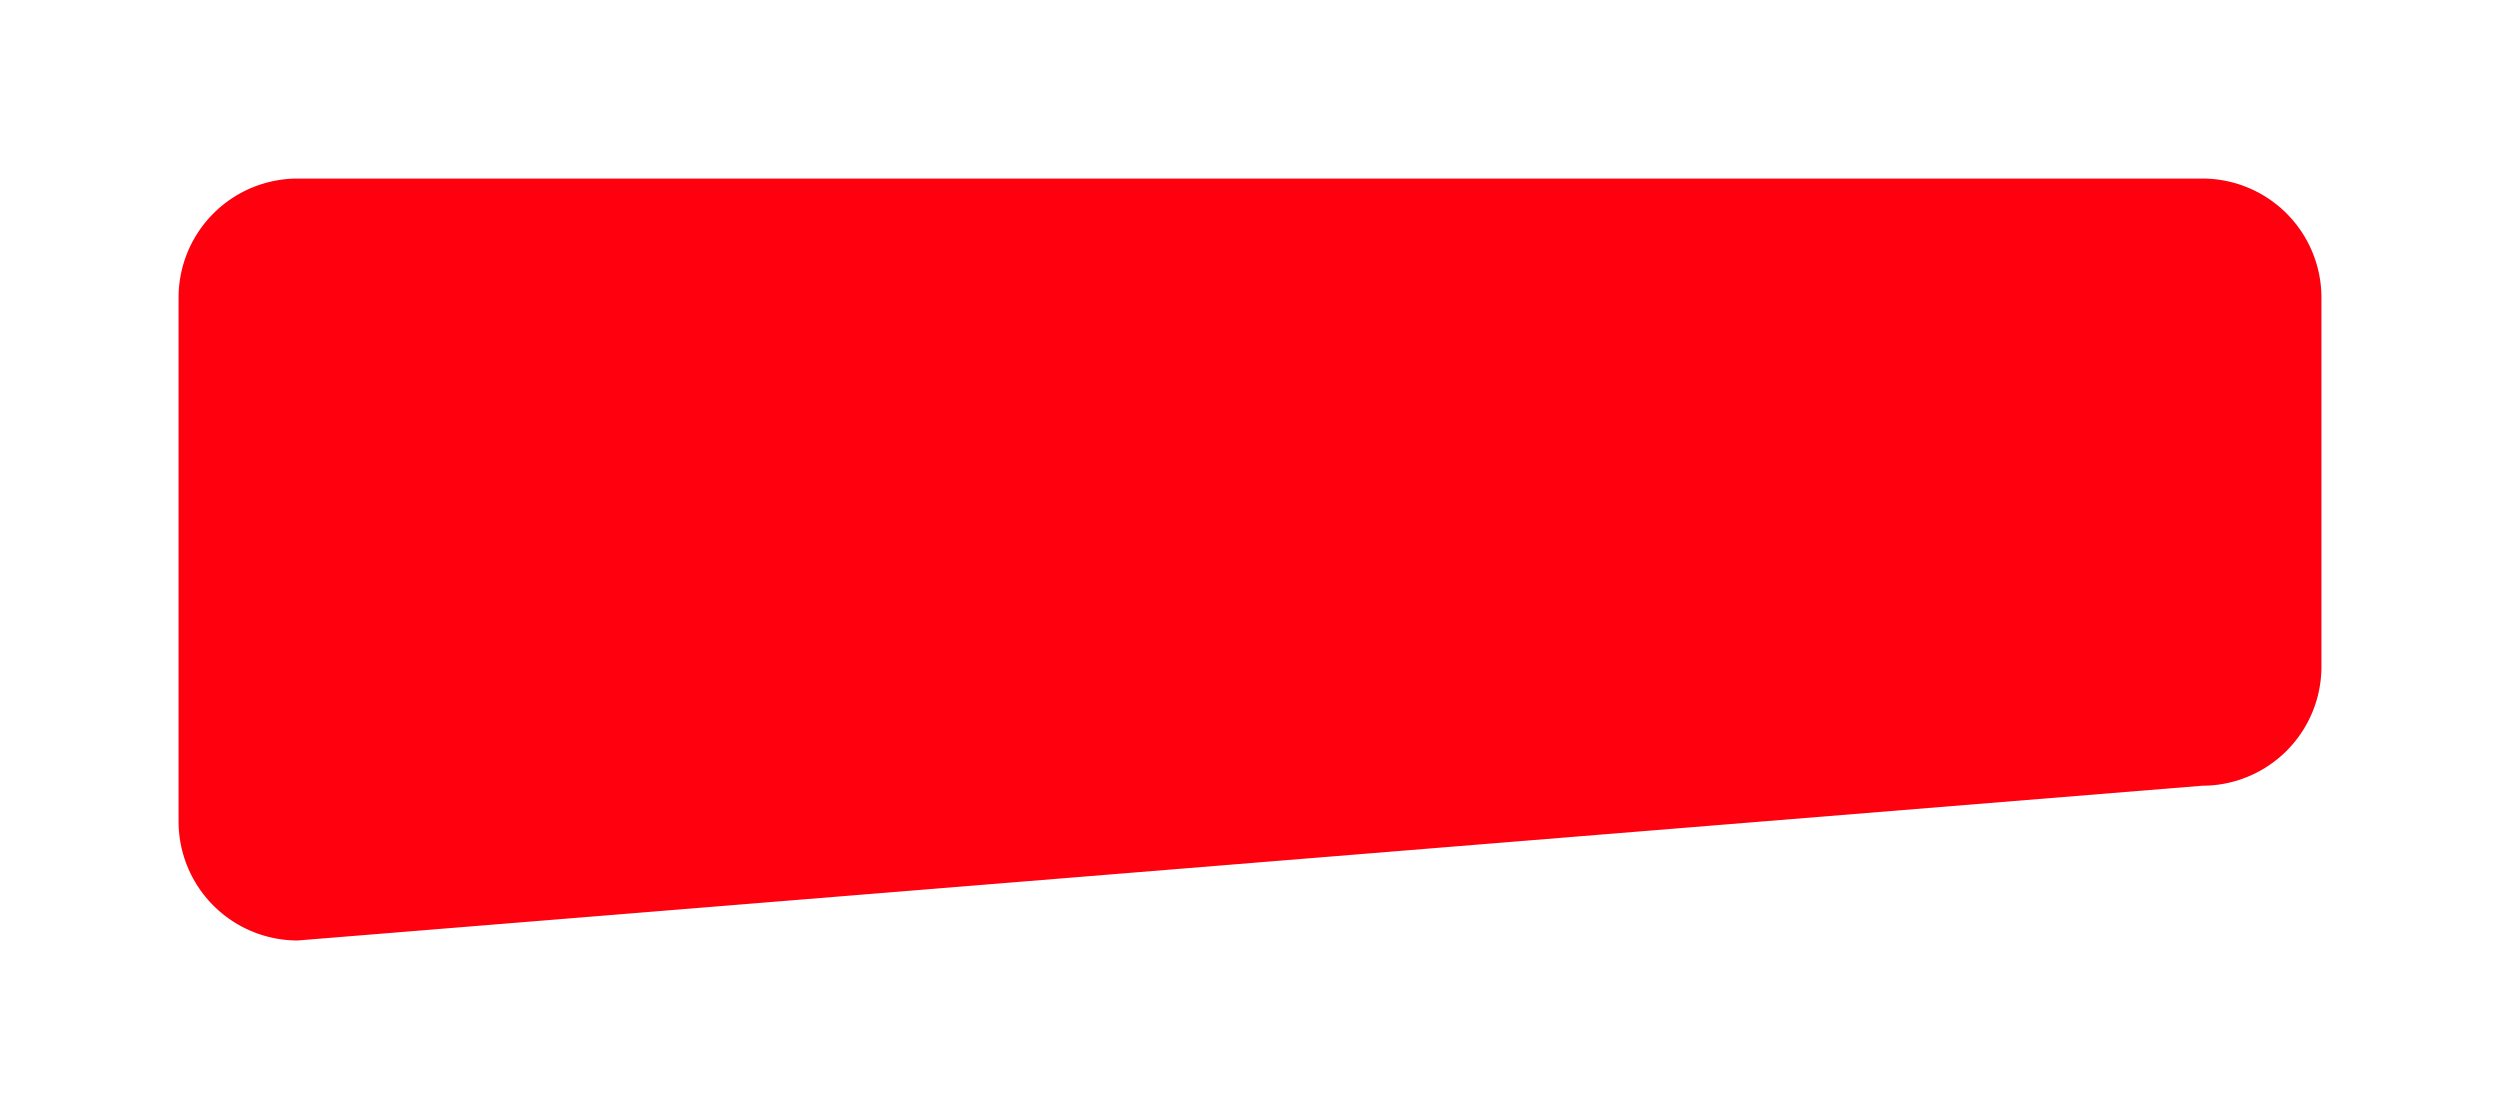 <svg xmlns="http://www.w3.org/2000/svg" xmlns:xlink="http://www.w3.org/1999/xlink" width="210" height="94" viewBox="0 0 210 94">
  <defs>
    <filter id="Path_38438" x="0" y="0" width="210" height="94" filterUnits="userSpaceOnUse">
      <feOffset dy="4" input="SourceAlpha"/>
      <feGaussianBlur stdDeviation="5" result="blur"/>
      <feFlood flood-opacity="0.102"/>
      <feComposite operator="in" in2="blur"/>
      <feComposite in="SourceGraphic"/>
    </filter>
  </defs>
  <g id="card_1" transform="translate(15 11)">
    <g transform="matrix(1, 0, 0, 1, -15, -11)" filter="url(#Path_38438)">
      <path id="Path_38438-2" data-name="Path 38438" d="M10,0H170a10,10,0,0,1,10,10V41a10,10,0,0,1-10,10L10,64A10,10,0,0,1,0,54V10A10,10,0,0,1,10,0Z" transform="translate(15 11)" fill="#ff000f"/>
    </g>
  </g>
</svg>
